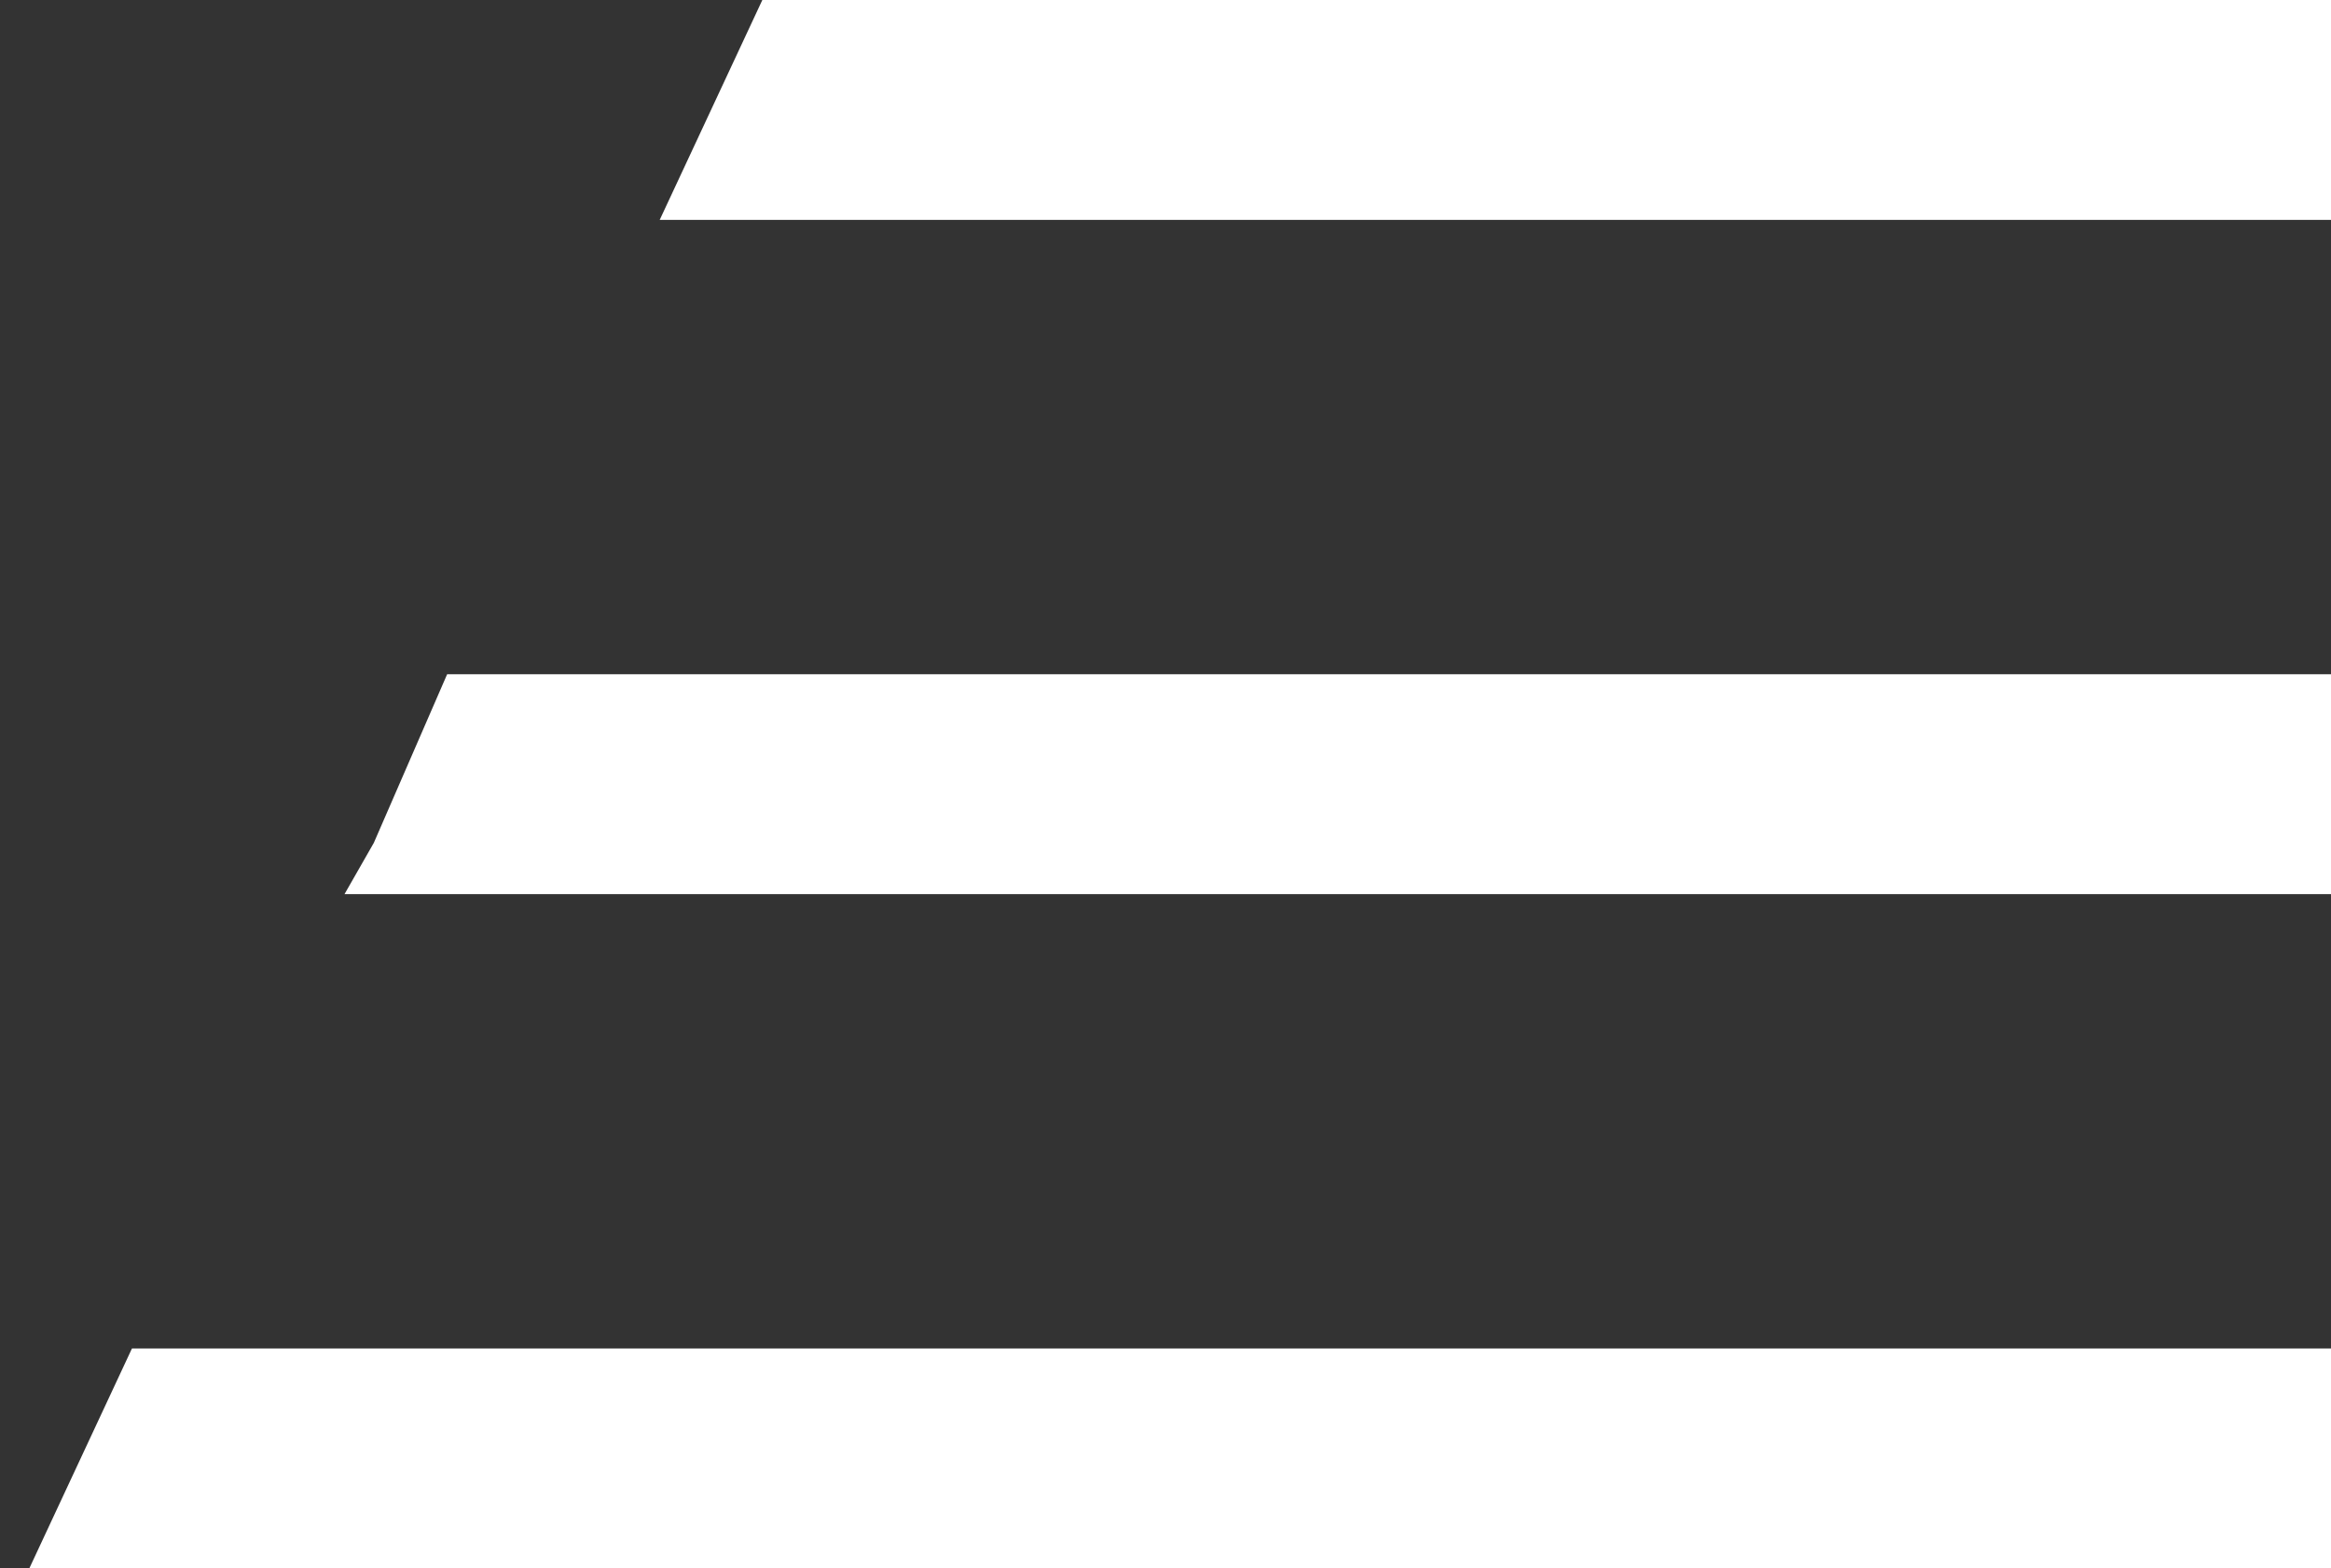 <?xml version="1.0" encoding="utf-8"?>
<!-- Generator: Adobe Illustrator 27.7.0, SVG Export Plug-In . SVG Version: 6.00 Build 0)  -->
<svg version="1.1" id="Layer_1" xmlns="http://www.w3.org/2000/svg" xmlns:xlink="http://www.w3.org/1999/xlink" x="0px" y="0px"
	 viewBox="0 0 31.8 21.4" style="enable-background:new 0 0 31.8 21.4;" xml:space="preserve">
<rect x="0" y="0" width="31.8" height="21.4" fill="#333333" stroke="none"/>
<style type="text/css">
	.st0{fill:#FFFFFF;}
	.st1{fill:none;}
</style>
<g>
	<g id="Path_73_00000173158961136507662900000015896864898842211511_">
		<polygon class="st0" points="31.8,0 31.8,3 9,3 10.4,0 		"/>
	</g>
	<g id="Path_74_00000109748527840749043020000017153636540558431392_">
		<polygon class="st0" points="31.8,9.2 31.8,12.2 4.7,12.2 5.1,11.5 6.1,9.2 		"/>
	</g>
	<g id="Path_75_00000163754130376208247240000007747151151287241348_">
		<polygon class="st0" points="31.8,18.4 31.8,21.4 0.4,21.4 1.8,18.4 		"/>
	</g>
</g>
<line class="st1" x1="31.8" y1="26.2" x2="31.8" y2="21.4"/>
</svg>
